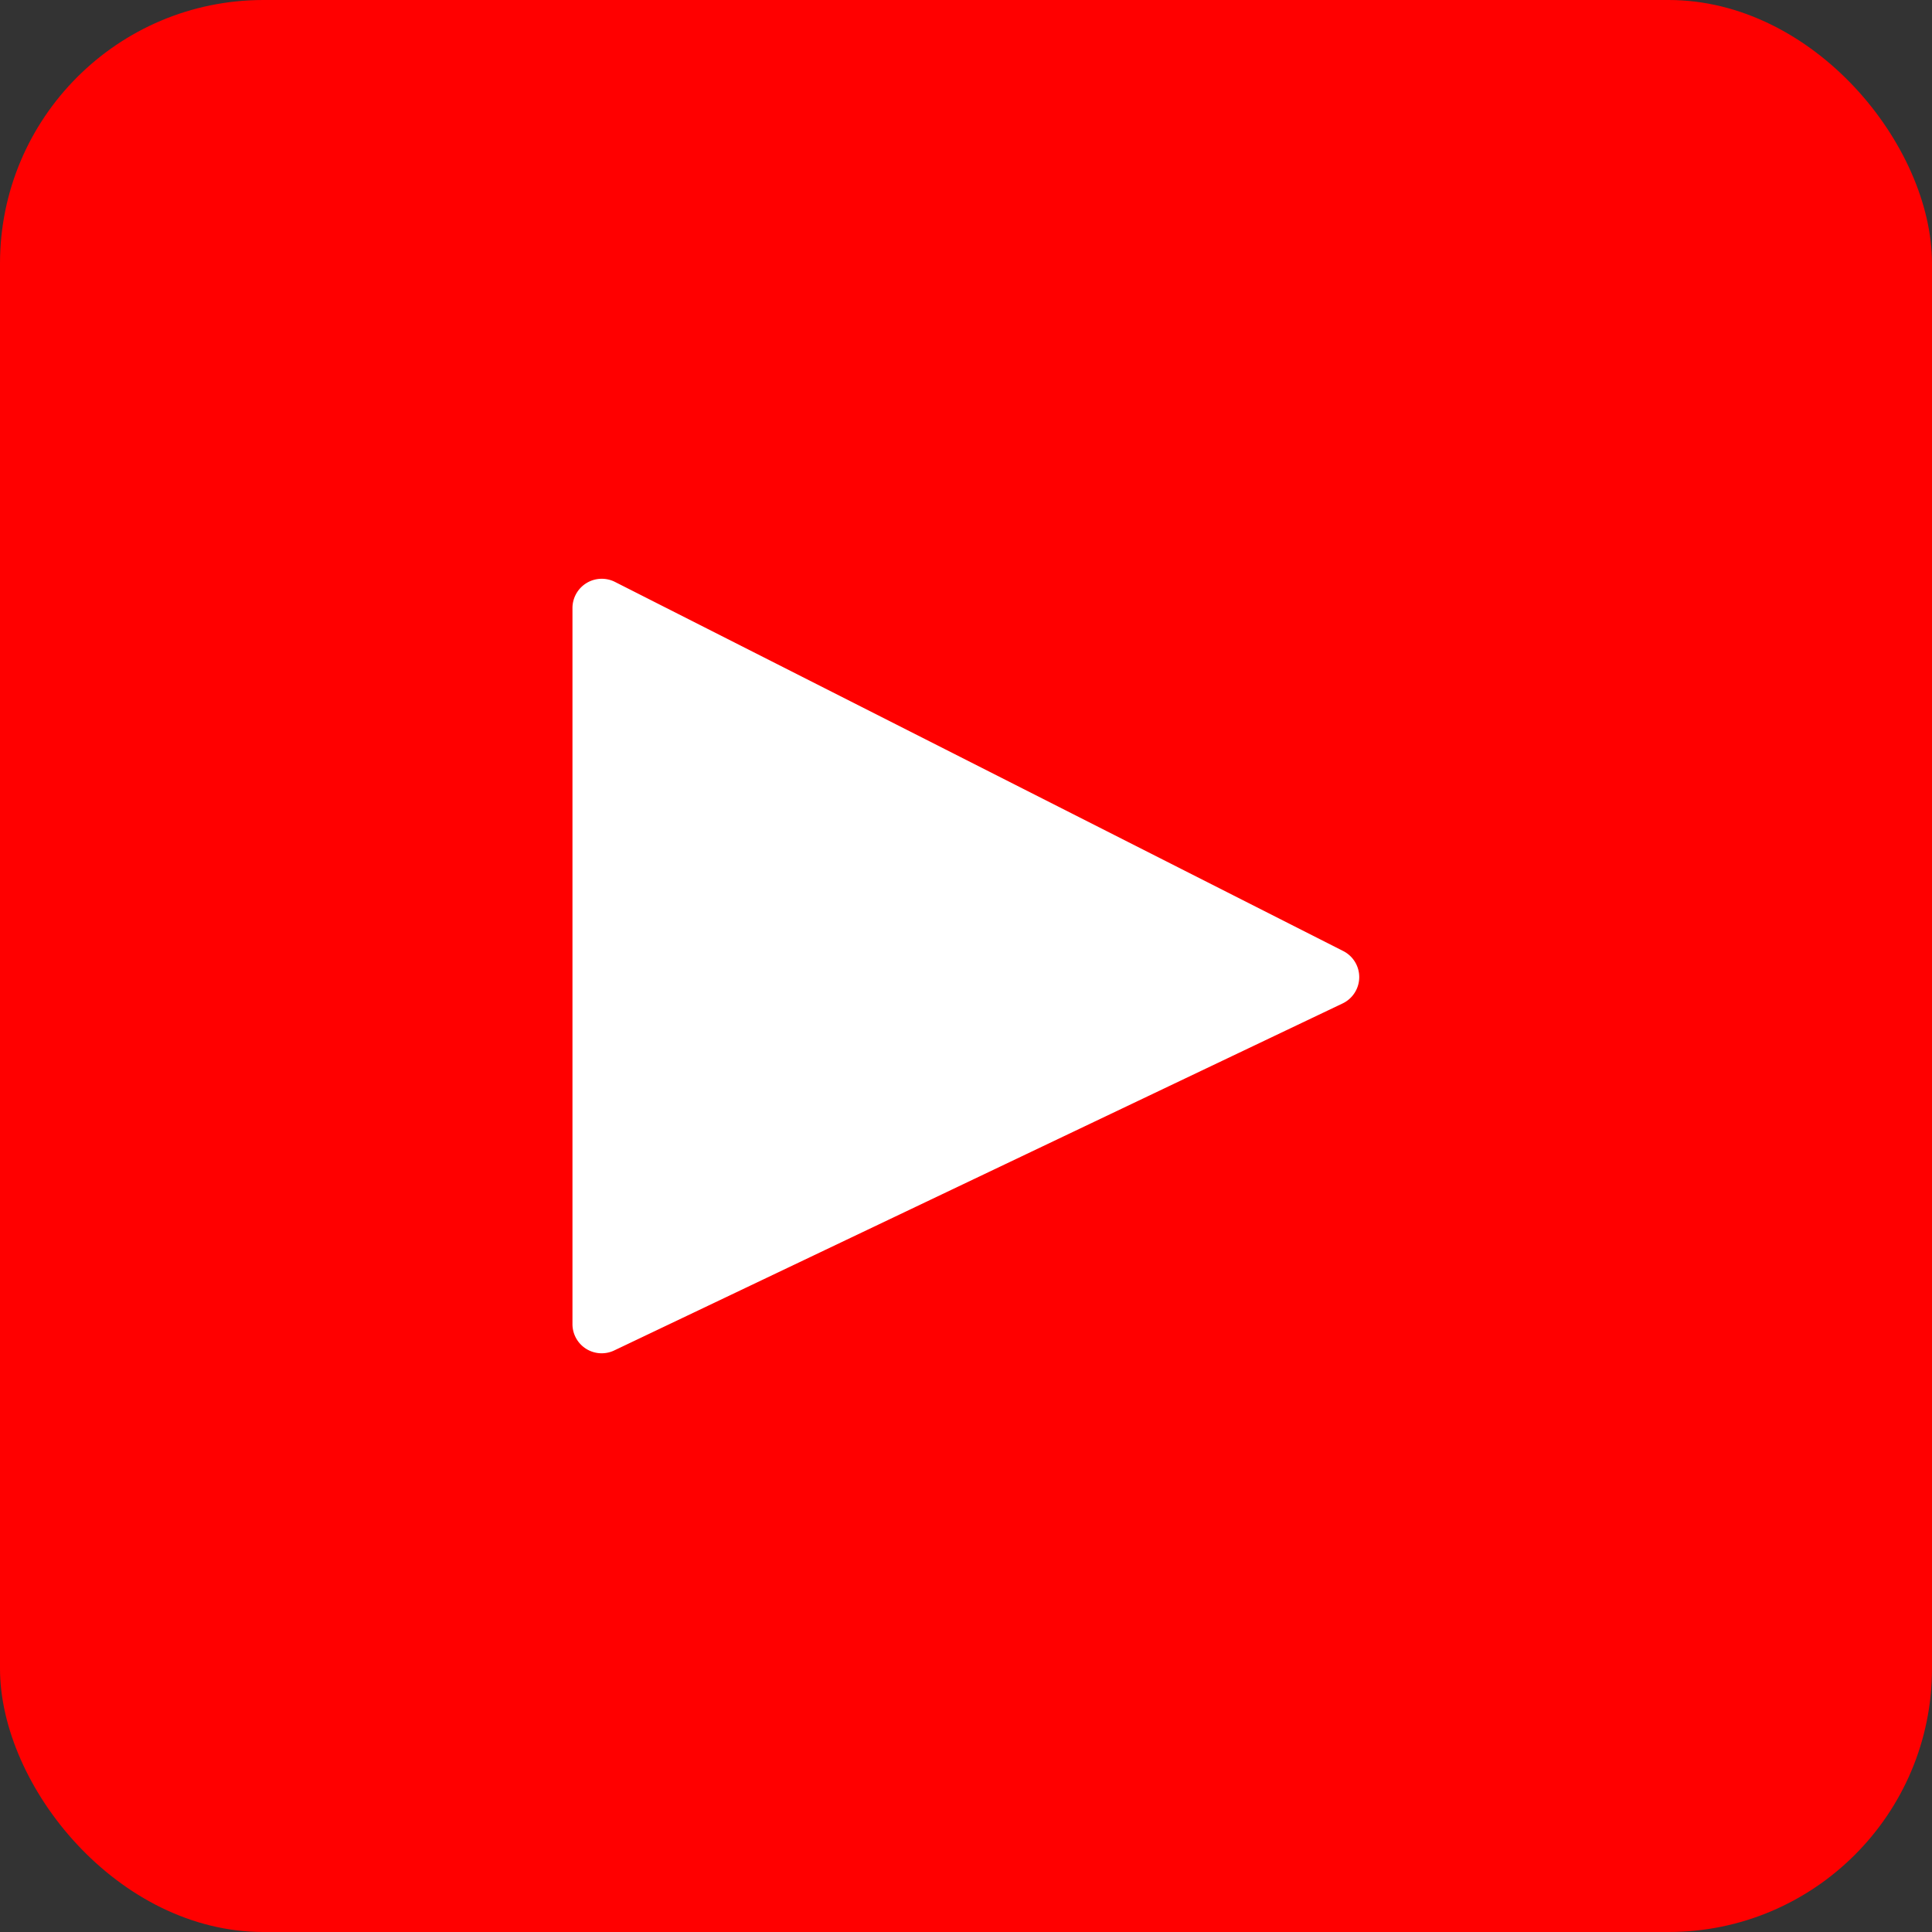 <svg height="512" viewBox="0 0 176 176" width="512" xmlns="http://www.w3.org/2000/svg"><rect x="0" y="0" width="176" height="176" fill="#333333" stroke="none"/><g id="Layer_2" data-name="Layer 2"><g id="youtube"><rect id="background" fill="#f00" height="176" rx="24" width="176"/><path id="icon" d="m52.15 120.65v-65.28a2.67 2.67 0 0 1 3.85-2.37l66.37 33.64a2.66 2.66 0 0 1 -.06 4.77l-66.31 31.59a2.66 2.66 0 0 1 -3.85-2.35z" fill="#fff"/></g></g></svg>